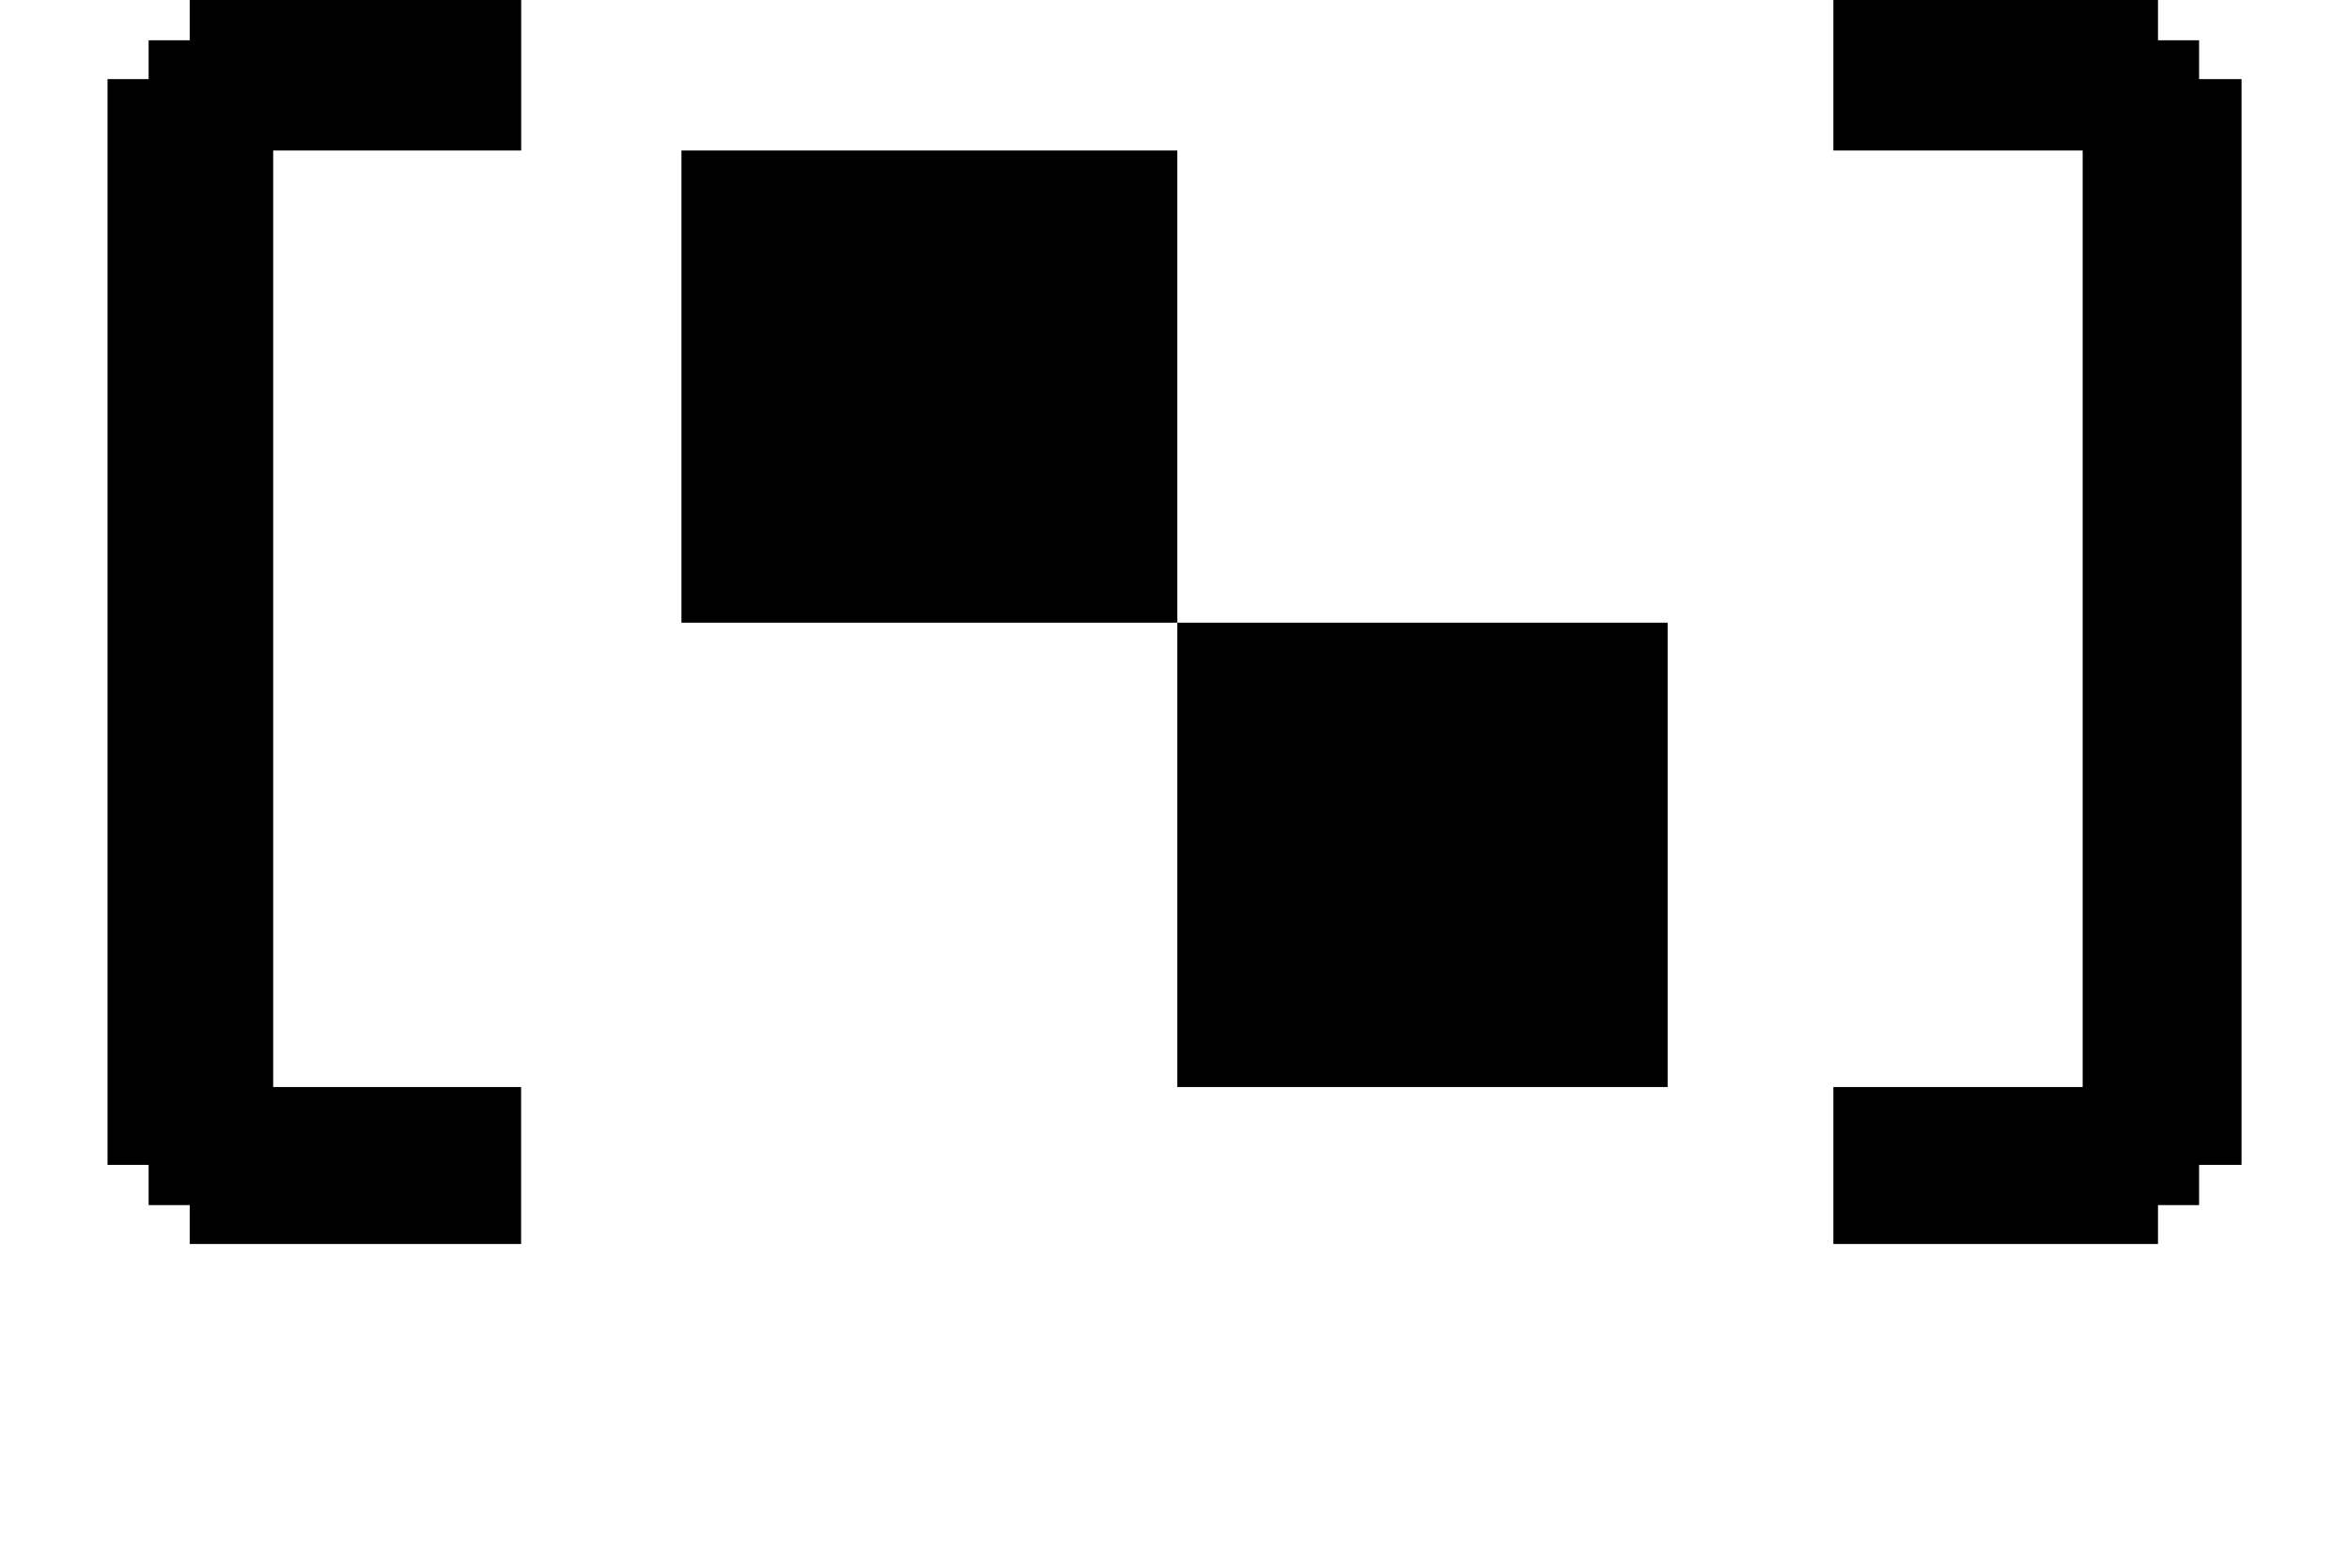 <?xml version="1.0" encoding="iso-8859-1"?>
<!-- Generator: Adobe Illustrator 15.1.0, SVG Export Plug-In . SVG Version: 6.00 Build 0)  -->
<!DOCTYPE svg PUBLIC "-//W3C//DTD SVG 1.1//EN" "http://www.w3.org/Graphics/SVG/1.1/DTD/svg11.dtd">
<svg version="1.1" id="&#x30EC;&#x30A4;&#x30E4;&#x30FC;_1"
	 xmlns="http://www.w3.org/2000/svg" xmlns:xlink="http://www.w3.org/1999/xlink" x="0px" y="0px" width="30.869px"
	 height="20.607px" viewBox="0 0 30.869 20.607" style="enable-background:new 0 0 30.869 20.607;" xml:space="preserve">
<g>
	<path d="M6.849,16.35H2.493v-0.511h-0.54V15.31h-0.54V1.04h0.54V0.529h0.54V0h4.356v1.978H3.59v12.309h3.258V16.35z M15.471,8.184
		H8.955V1.978h6.516V8.184z M21.915,14.287h-6.444V8.184h6.444V14.287z M29.457,15.31h-0.558v0.529h-0.54v0.511h-4.266v-2.063h3.276
		V1.978h-3.276V0h4.266v0.529h0.54V1.04h0.558V15.31z"/>
</g>
</svg>
